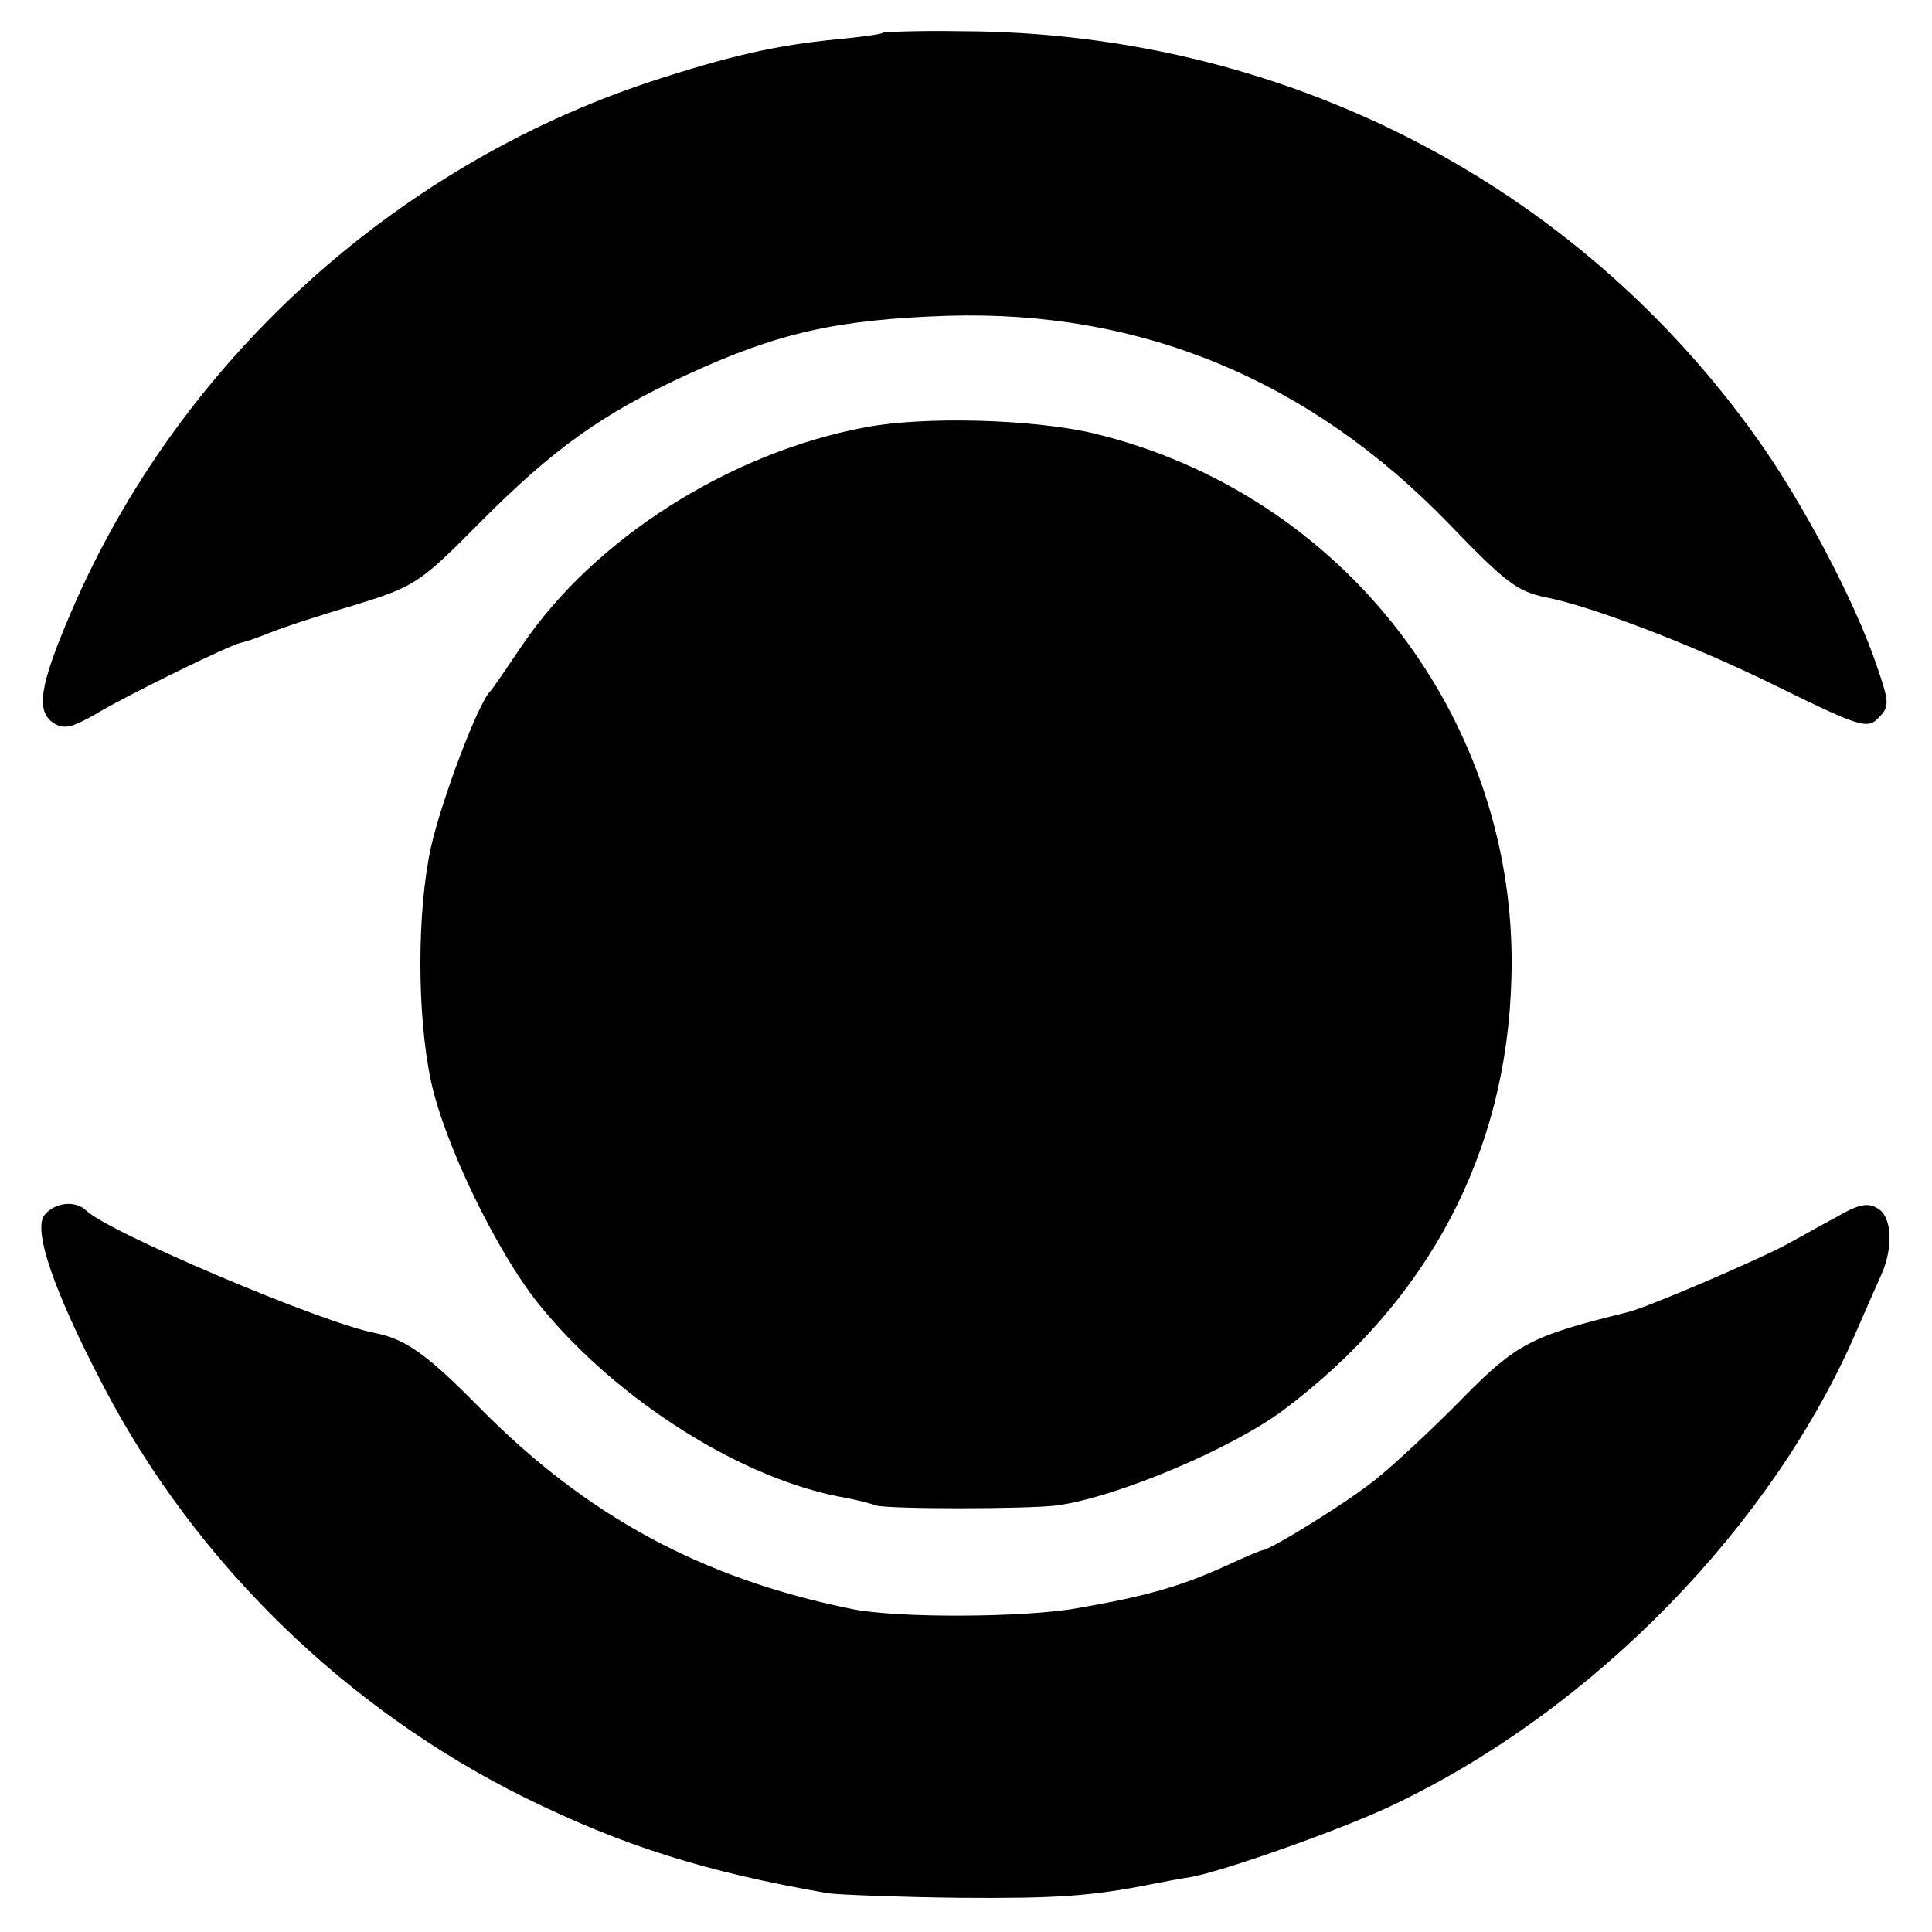 <?xml version="1.0" standalone="no"?>
<!DOCTYPE svg PUBLIC "-//W3C//DTD SVG 20010904//EN"
 "http://www.w3.org/TR/2001/REC-SVG-20010904/DTD/svg10.dtd">
<svg version="1.0" xmlns="http://www.w3.org/2000/svg"
 width="260pt" height="260pt" viewBox="0 0 260 260"
 preserveAspectRatio="xMidYMid meet">
<g transform="translate(0,260) scale(0.1,-0.1)"
fill="#000000" stroke="none">
<path d="M1188 2556 c-1 -2 -30 -6 -63 -9 -81 -8 -143 -22 -250 -57 -347 -115
-636 -380 -779 -713 -43 -100 -48 -134 -24 -150 14 -9 25 -6 55 11 41 25 180
93 197 97 6 1 23 7 38 13 14 6 65 23 113 37 84 26 89 29 173 114 97 97 162
144 275 196 123 57 203 75 352 80 260 8 487 -86 674 -279 78 -81 93 -92 132
-100 61 -12 195 -63 307 -118 114 -56 125 -60 140 -44 15 15 15 20 -3 72 -29
85 -98 216 -159 302 -246 347 -641 549 -1073 550 -55 1 -103 -1 -105 -2z"/>
<path d="M1165 2025 c-183 -34 -365 -150 -462 -293 -21 -31 -40 -59 -43 -62
-16 -15 -65 -144 -80 -210 -19 -87 -19 -226 0 -315 18 -84 88 -229 145 -300
104 -129 276 -238 415 -261 14 -3 31 -7 39 -10 17 -5 201 -5 243 0 81 11 237
77 306 129 194 146 300 345 306 581 10 346 -225 652 -563 733 -82 19 -227 23
-306 8z"/>
<path d="M60 965 c-16 -20 12 -102 80 -232 123 -235 324 -432 566 -552 132
-65 242 -100 409 -129 17 -2 95 -5 175 -6 131 -1 179 2 263 19 15 3 37 7 50 9
44 8 206 65 274 98 268 128 509 375 622 638 13 30 28 64 33 75 16 36 14 77 -4
88 -13 9 -26 7 -55 -10 -21 -11 -54 -30 -73 -40 -38 -20 -184 -83 -210 -89
-130 -32 -149 -42 -222 -116 -40 -41 -93 -90 -118 -110 -39 -31 -136 -91 -150
-94 -3 0 -26 -10 -52 -22 -60 -27 -105 -40 -197 -56 -71 -13 -245 -14 -306 -1
-201 41 -356 125 -500 271 -70 71 -99 92 -140 100 -70 13 -360 136 -389 165
-15 14 -42 11 -56 -6z"/>
</g>
</svg>
